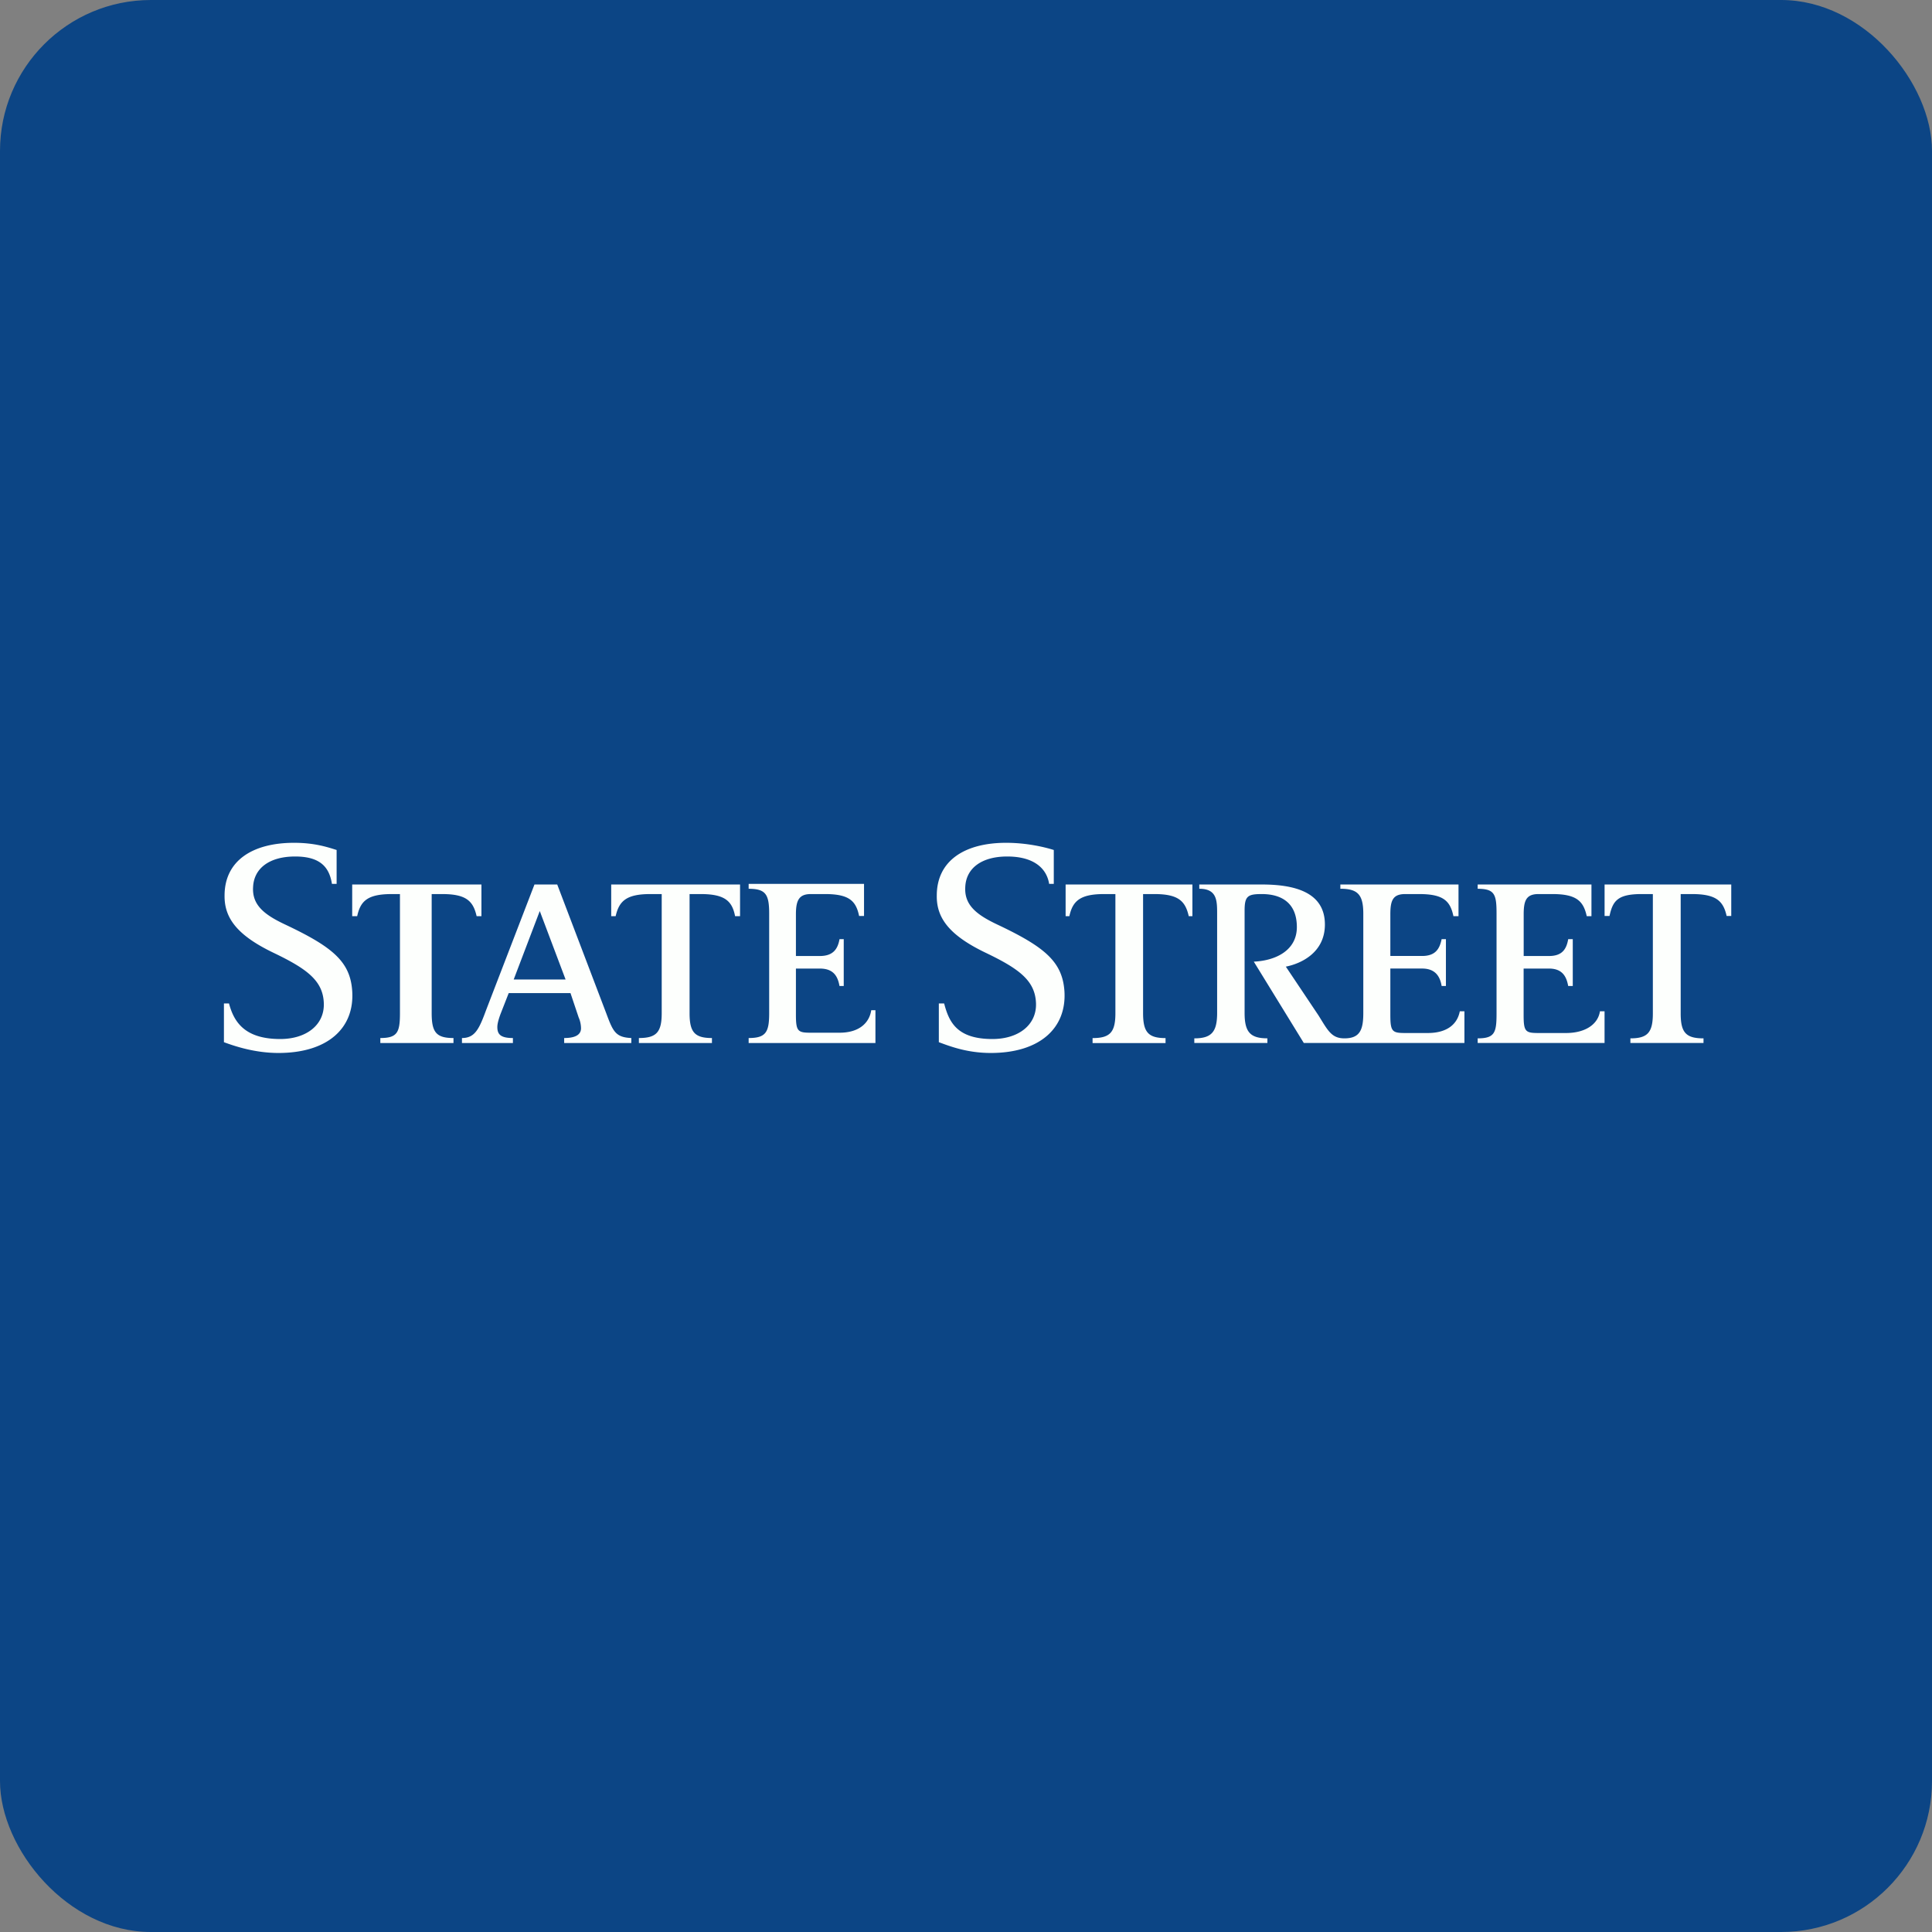 <!-- by FastBull --><svg xmlns="http://www.w3.org/2000/svg" width="64" height="64" viewBox="0 0 64 64"><rect x="0" y="0" width="64" height="64" fill="#808080" stroke="none"/><rect x="0" y="0" width="64" height="64" rx="5" ry="5" fill="#0C4585" /><path fill="#0b4786" d="" /><path d="M 57.197,30.343 C 57.085,29.843 56.847,29.617 56.047,29.617 L 55.675,29.617 L 55.675,33.574 C 55.675,34.205 55.849,34.397 56.431,34.397 L 56.431,34.55 L 54.009,34.55 L 54.009,34.397 C 54.576,34.397 54.753,34.205 54.753,33.574 L 54.753,29.617 L 54.381,29.617 C 53.585,29.617 53.425,29.843 53.317,30.343 L 53.154,30.343 L 53.154,29.3 L 57.35,29.3 L 57.35,30.343 L 57.197,30.343 Z M 48.95,34.55 L 48.95,34.397 C 49.517,34.397 49.575,34.205 49.575,33.574 L 49.575,30.268 C 49.575,29.631 49.517,29.442 48.95,29.442 L 48.95,29.3 L 52.719,29.3 L 52.719,30.35 L 52.563,30.35 C 52.453,29.85 52.224,29.617 51.426,29.617 L 50.964,29.617 C 50.562,29.617 50.474,29.827 50.474,30.287 L 50.474,31.669 L 51.314,31.669 C 51.752,31.669 51.892,31.438 51.949,31.11 L 52.1,31.11 L 52.1,32.662 L 51.948,32.662 C 51.891,32.343 51.75,32.085 51.312,32.085 L 50.472,32.085 L 50.472,33.626 C 50.472,34.176 50.535,34.22 50.963,34.22 L 51.876,34.22 C 52.522,34.22 52.938,33.926 53,33.5 L 53.153,33.5 L 53.153,34.55 L 48.95,34.55 Z M 43.19,34.55 L 41.534,31.856 C 42.282,31.82 42.96,31.47 42.96,30.712 C 42.96,29.914 42.456,29.617 41.798,29.617 C 41.337,29.617 41.229,29.682 41.229,30.16 L 41.229,33.556 C 41.229,34.186 41.414,34.396 41.984,34.396 L 41.984,34.55 L 39.563,34.55 L 39.563,34.397 C 40.132,34.397 40.319,34.186 40.319,33.557 L 40.319,30.256 C 40.319,29.827 40.309,29.441 39.728,29.441 L 39.728,29.3 L 41.797,29.3 C 42.861,29.3 43.889,29.541 43.889,30.626 C 43.889,31.568 43.081,31.926 42.595,32.021 L 43.68,33.642 C 43.987,34.135 44.107,34.397 44.535,34.397 C 45.039,34.397 45.161,34.128 45.161,33.563 L 45.161,30.266 C 45.161,29.63 44.972,29.441 44.401,29.441 L 44.401,29.3 L 48.315,29.3 L 48.315,30.35 L 48.147,30.35 C 48.041,29.85 47.821,29.617 47.013,29.617 L 46.551,29.617 C 46.141,29.617 46.057,29.827 46.057,30.287 L 46.057,31.668 L 47.107,31.668 C 47.547,31.668 47.689,31.438 47.756,31.11 L 47.898,31.11 L 47.898,32.662 L 47.756,32.662 C 47.703,32.343 47.546,32.084 47.106,32.084 L 46.057,32.084 L 46.057,33.626 C 46.057,34.176 46.124,34.22 46.551,34.22 L 47.295,34.22 C 47.939,34.22 48.277,33.926 48.358,33.5 L 48.511,33.5 L 48.511,34.55 L 43.188,34.55 Z M 39.379,30.35 C 39.266,29.85 39.038,29.617 38.239,29.617 L 37.866,29.617 L 37.866,33.565 C 37.866,34.196 38.043,34.388 38.61,34.388 L 38.61,34.554 L 36.193,34.554 L 36.193,34.388 C 36.77,34.388 36.949,34.196 36.949,33.565 L 36.949,29.617 L 36.574,29.617 C 35.776,29.617 35.532,29.85 35.424,30.35 L 35.3,30.35 L 35.3,29.3 L 39.5,29.3 L 39.5,30.35 L 39.379,30.35 Z M 32.82,34.881 C 32.028,34.881 31.453,34.653 31.1,34.524 L 31.1,33.241 L 31.276,33.241 C 31.435,33.845 31.689,34.419 32.876,34.419 C 33.737,34.419 34.34,33.954 34.319,33.241 C 34.295,32.485 33.762,32.093 32.644,31.558 C 31.415,30.967 31.022,30.386 31.032,29.668 C 31.032,28.506 31.963,27.919 33.33,27.919 C 34,27.919 34.59,28.056 34.908,28.157 L 34.908,29.279 L 34.754,29.279 C 34.667,28.735 34.207,28.362 33.33,28.373 C 32.532,28.382 32.005,28.748 31.976,29.38 C 31.94,29.965 32.325,30.287 33.015,30.616 C 34.613,31.369 35.193,31.856 35.261,32.836 C 35.337,34.064 34.437,34.881 32.82,34.881 Z M 24.8,34.552 L 24.8,34.386 C 25.37,34.386 25.48,34.194 25.48,33.563 L 25.48,30.268 C 25.48,29.631 25.37,29.442 24.8,29.442 L 24.8,29.279 L 28.622,29.279 L 28.622,30.343 L 28.459,30.343 C 28.356,29.843 28.128,29.617 27.332,29.617 L 26.859,29.617 C 26.467,29.617 26.366,29.827 26.366,30.287 L 26.366,31.669 L 27.159,31.669 C 27.597,31.669 27.753,31.438 27.81,31.11 L 27.95,31.11 L 27.95,32.662 L 27.809,32.662 C 27.753,32.343 27.612,32.085 27.159,32.085 L 26.366,32.085 L 26.366,33.615 C 26.366,34.166 26.431,34.21 26.859,34.21 L 27.809,34.21 C 28.454,34.21 28.795,33.893 28.861,33.465 L 29,33.465 L 29,34.552 L 24.8,34.552 Z M 24.351,30.35 C 24.254,29.85 24.014,29.617 23.211,29.617 L 22.843,29.617 L 22.843,33.563 C 22.843,34.194 23.014,34.386 23.584,34.386 L 23.584,34.552 L 21.164,34.552 L 21.164,34.386 C 21.744,34.386 21.92,34.194 21.92,33.563 L 21.92,29.617 L 21.545,29.617 C 20.747,29.617 20.508,29.85 20.394,30.35 L 20.247,30.35 L 20.247,29.3 L 24.515,29.3 L 24.515,30.35 L 24.349,30.35 Z M 18.689,34.552 L 18.689,34.386 C 19.004,34.386 19.247,34.307 19.247,34.061 A 0.922,0.922 0 0,0 19.169,33.704 L 18.898,32.897 L 16.852,32.897 L 16.574,33.607 C 16.532,33.727 16.475,33.893 16.475,34.021 C 16.475,34.257 16.574,34.386 16.991,34.386 L 16.991,34.552 L 15.303,34.552 L 15.303,34.386 C 15.732,34.386 15.872,34.088 16.101,33.465 L 17.705,29.3 L 18.459,29.3 L 20.093,33.594 C 20.31,34.175 20.396,34.362 20.913,34.386 L 20.913,34.552 L 18.689,34.552 Z M 15.789,30.35 C 15.675,29.85 15.447,29.617 14.648,29.617 L 14.3,29.617 L 14.3,33.563 C 14.3,34.194 14.45,34.386 15.022,34.386 L 15.022,34.552 L 12.599,34.552 L 12.599,34.386 C 13.167,34.386 13.249,34.194 13.249,33.563 L 13.249,29.617 L 12.982,29.617 C 12.17,29.617 11.941,29.85 11.832,30.35 L 11.667,30.35 L 11.667,29.3 L 15.948,29.3 L 15.948,30.35 L 15.788,30.35 Z M 9.224,34.881 C 8.437,34.881 7.768,34.653 7.418,34.524 L 7.418,33.241 L 7.586,33.241 C 7.747,33.845 8.098,34.419 9.283,34.419 C 10.146,34.419 10.748,33.954 10.727,33.241 C 10.705,32.485 10.168,32.093 9.051,31.558 C 7.823,30.967 7.431,30.386 7.439,29.668 C 7.439,28.506 8.373,27.919 9.742,27.919 C 10.412,27.919 10.832,28.056 11.151,28.157 L 11.151,29.279 L 10.996,29.279 C 10.909,28.735 10.618,28.362 9.742,28.373 C 8.942,28.382 8.416,28.748 8.384,29.38 C 8.347,29.965 8.731,30.287 9.425,30.616 C 11.024,31.369 11.605,31.856 11.668,32.836 C 11.746,34.064 10.849,34.881 9.224,34.881 Z M 17.881,30.178 L 17.017,32.447 L 18.736,32.447 L 17.88,30.178 Z" fill="#fdfffd" /></svg>